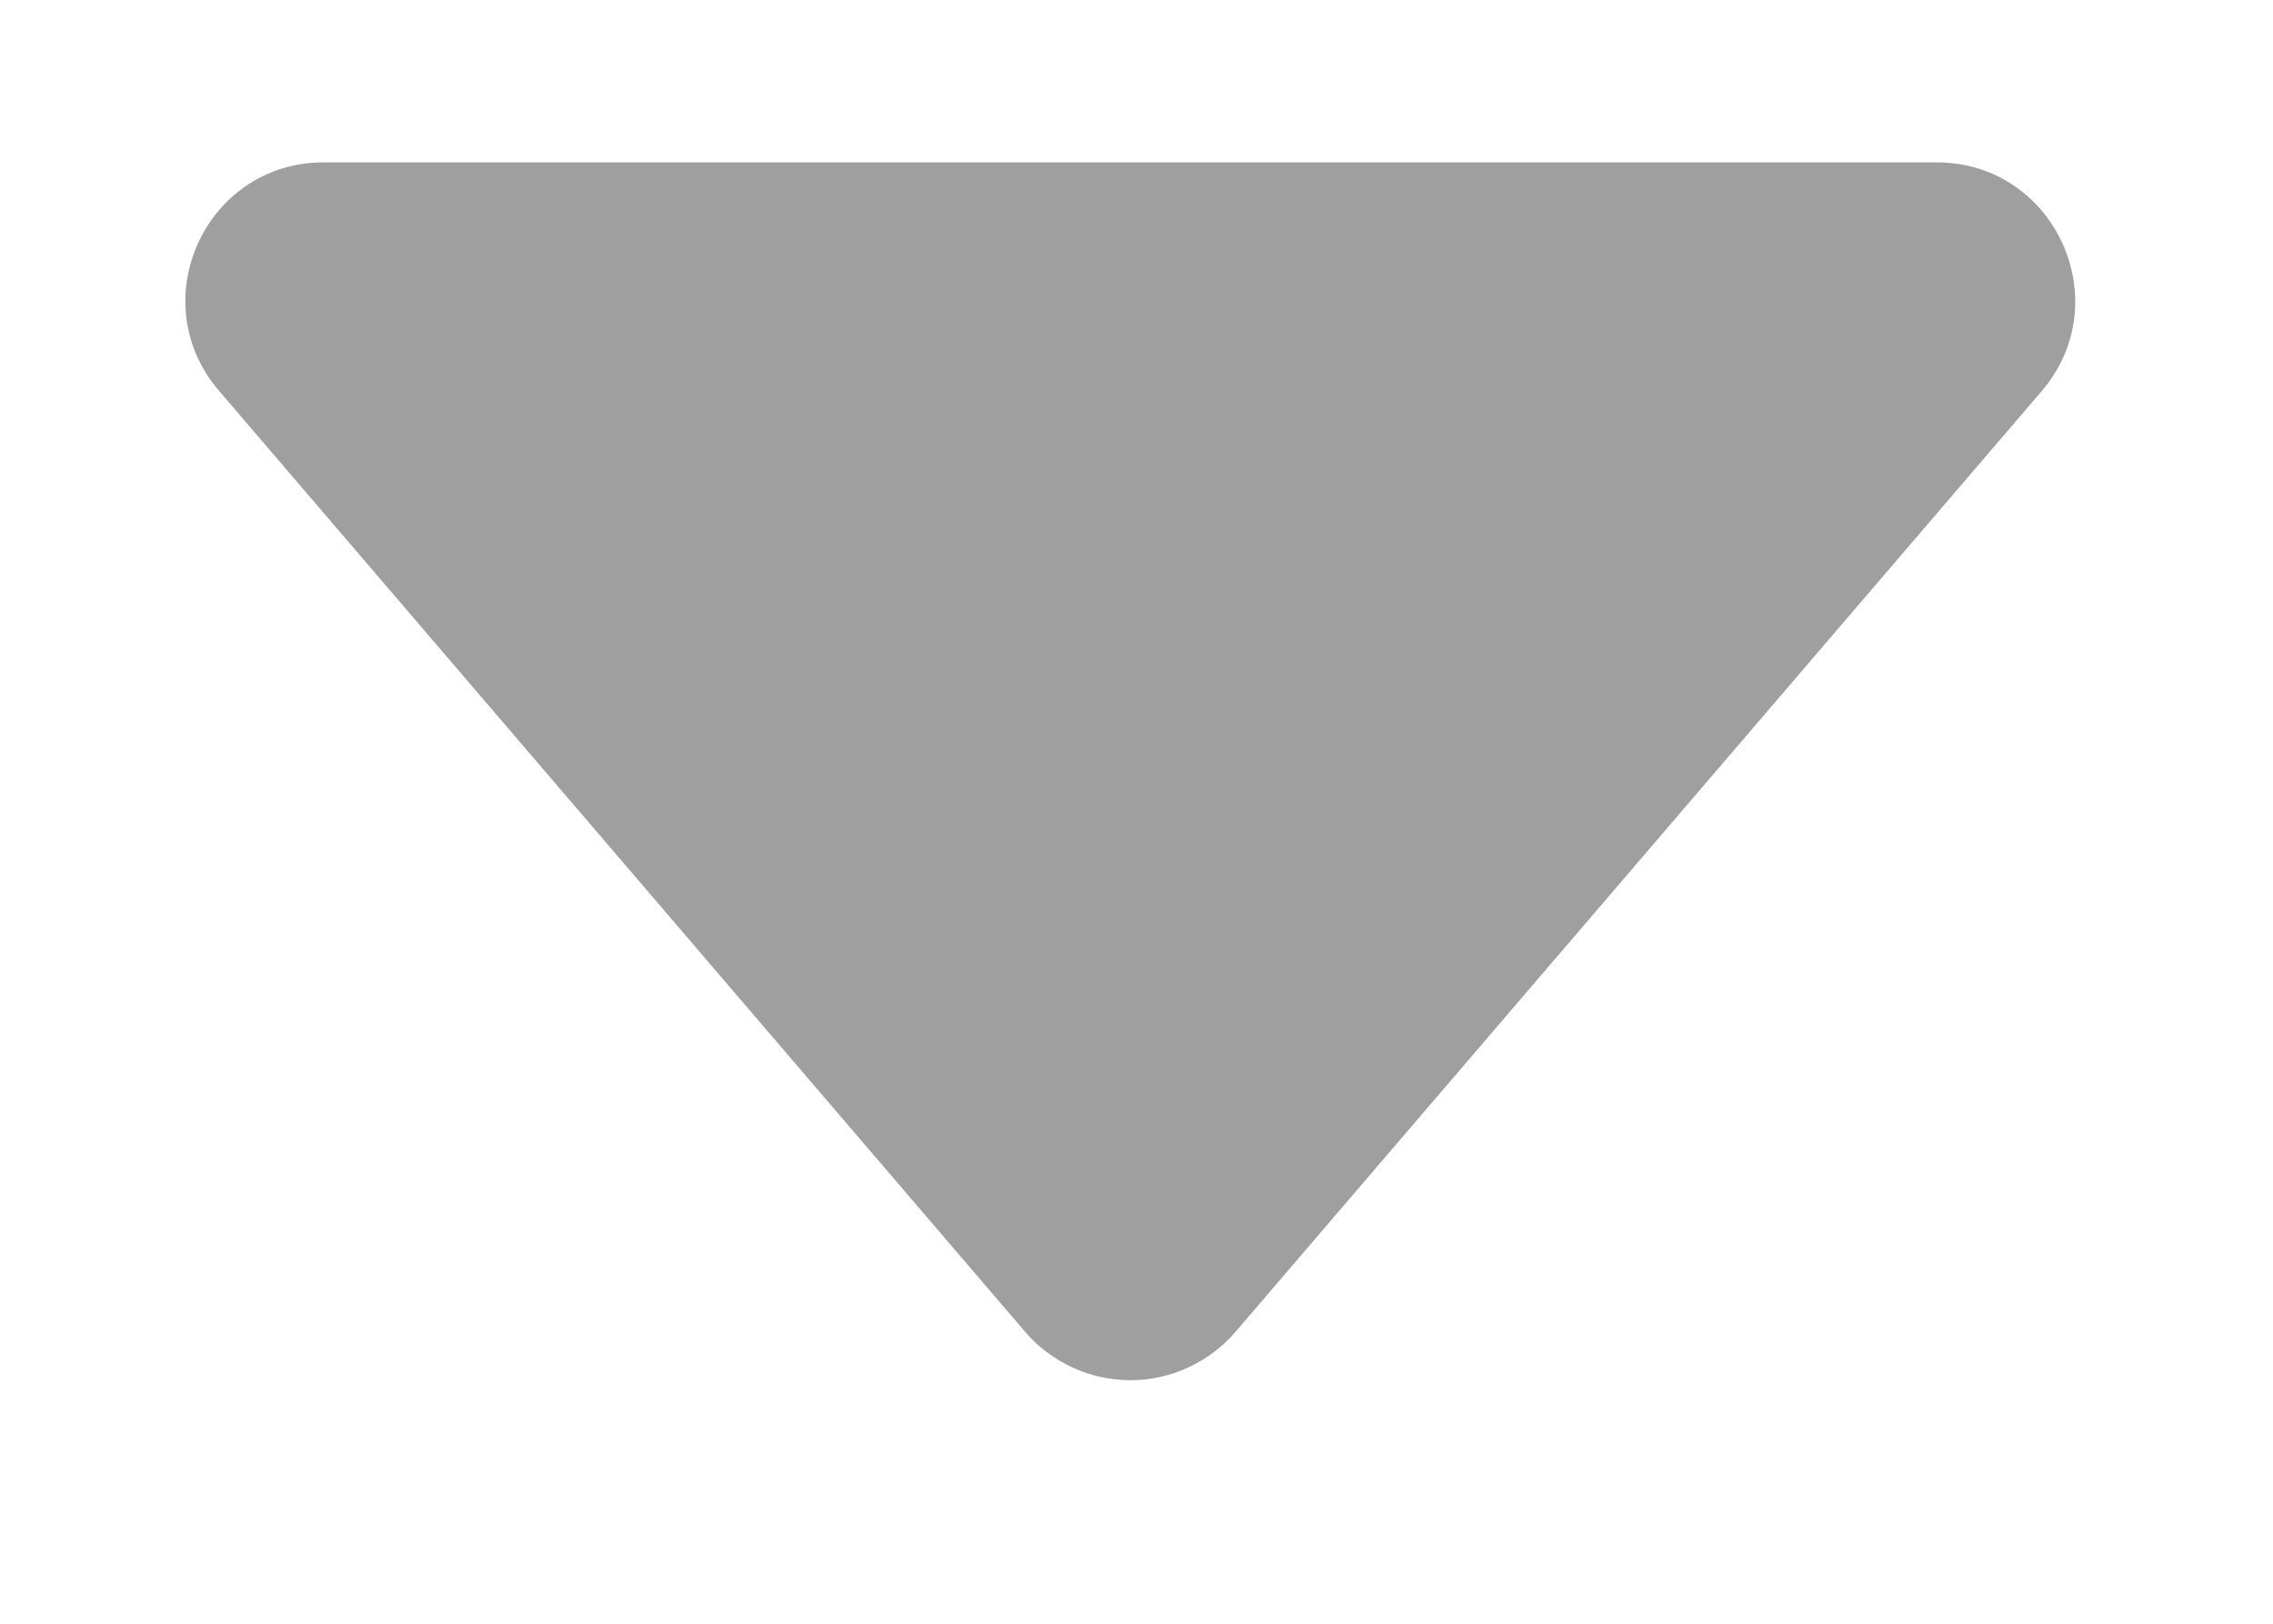 <?xml version="1.0" encoding="UTF-8"?> <svg xmlns="http://www.w3.org/2000/svg" width="7" height="5" viewBox="0 0 7 5" fill="none"><path d="M0.675 1.204L3.157 4.101C3.197 4.148 3.247 4.185 3.303 4.211C3.359 4.237 3.42 4.25 3.481 4.25C3.543 4.25 3.603 4.237 3.659 4.211C3.715 4.185 3.765 4.148 3.805 4.101L6.288 1.204C6.524 0.927 6.328 0.5 5.964 0.5H0.997C0.633 0.5 0.437 0.927 0.675 1.204Z" fill="#9F9F9F"></path></svg> 